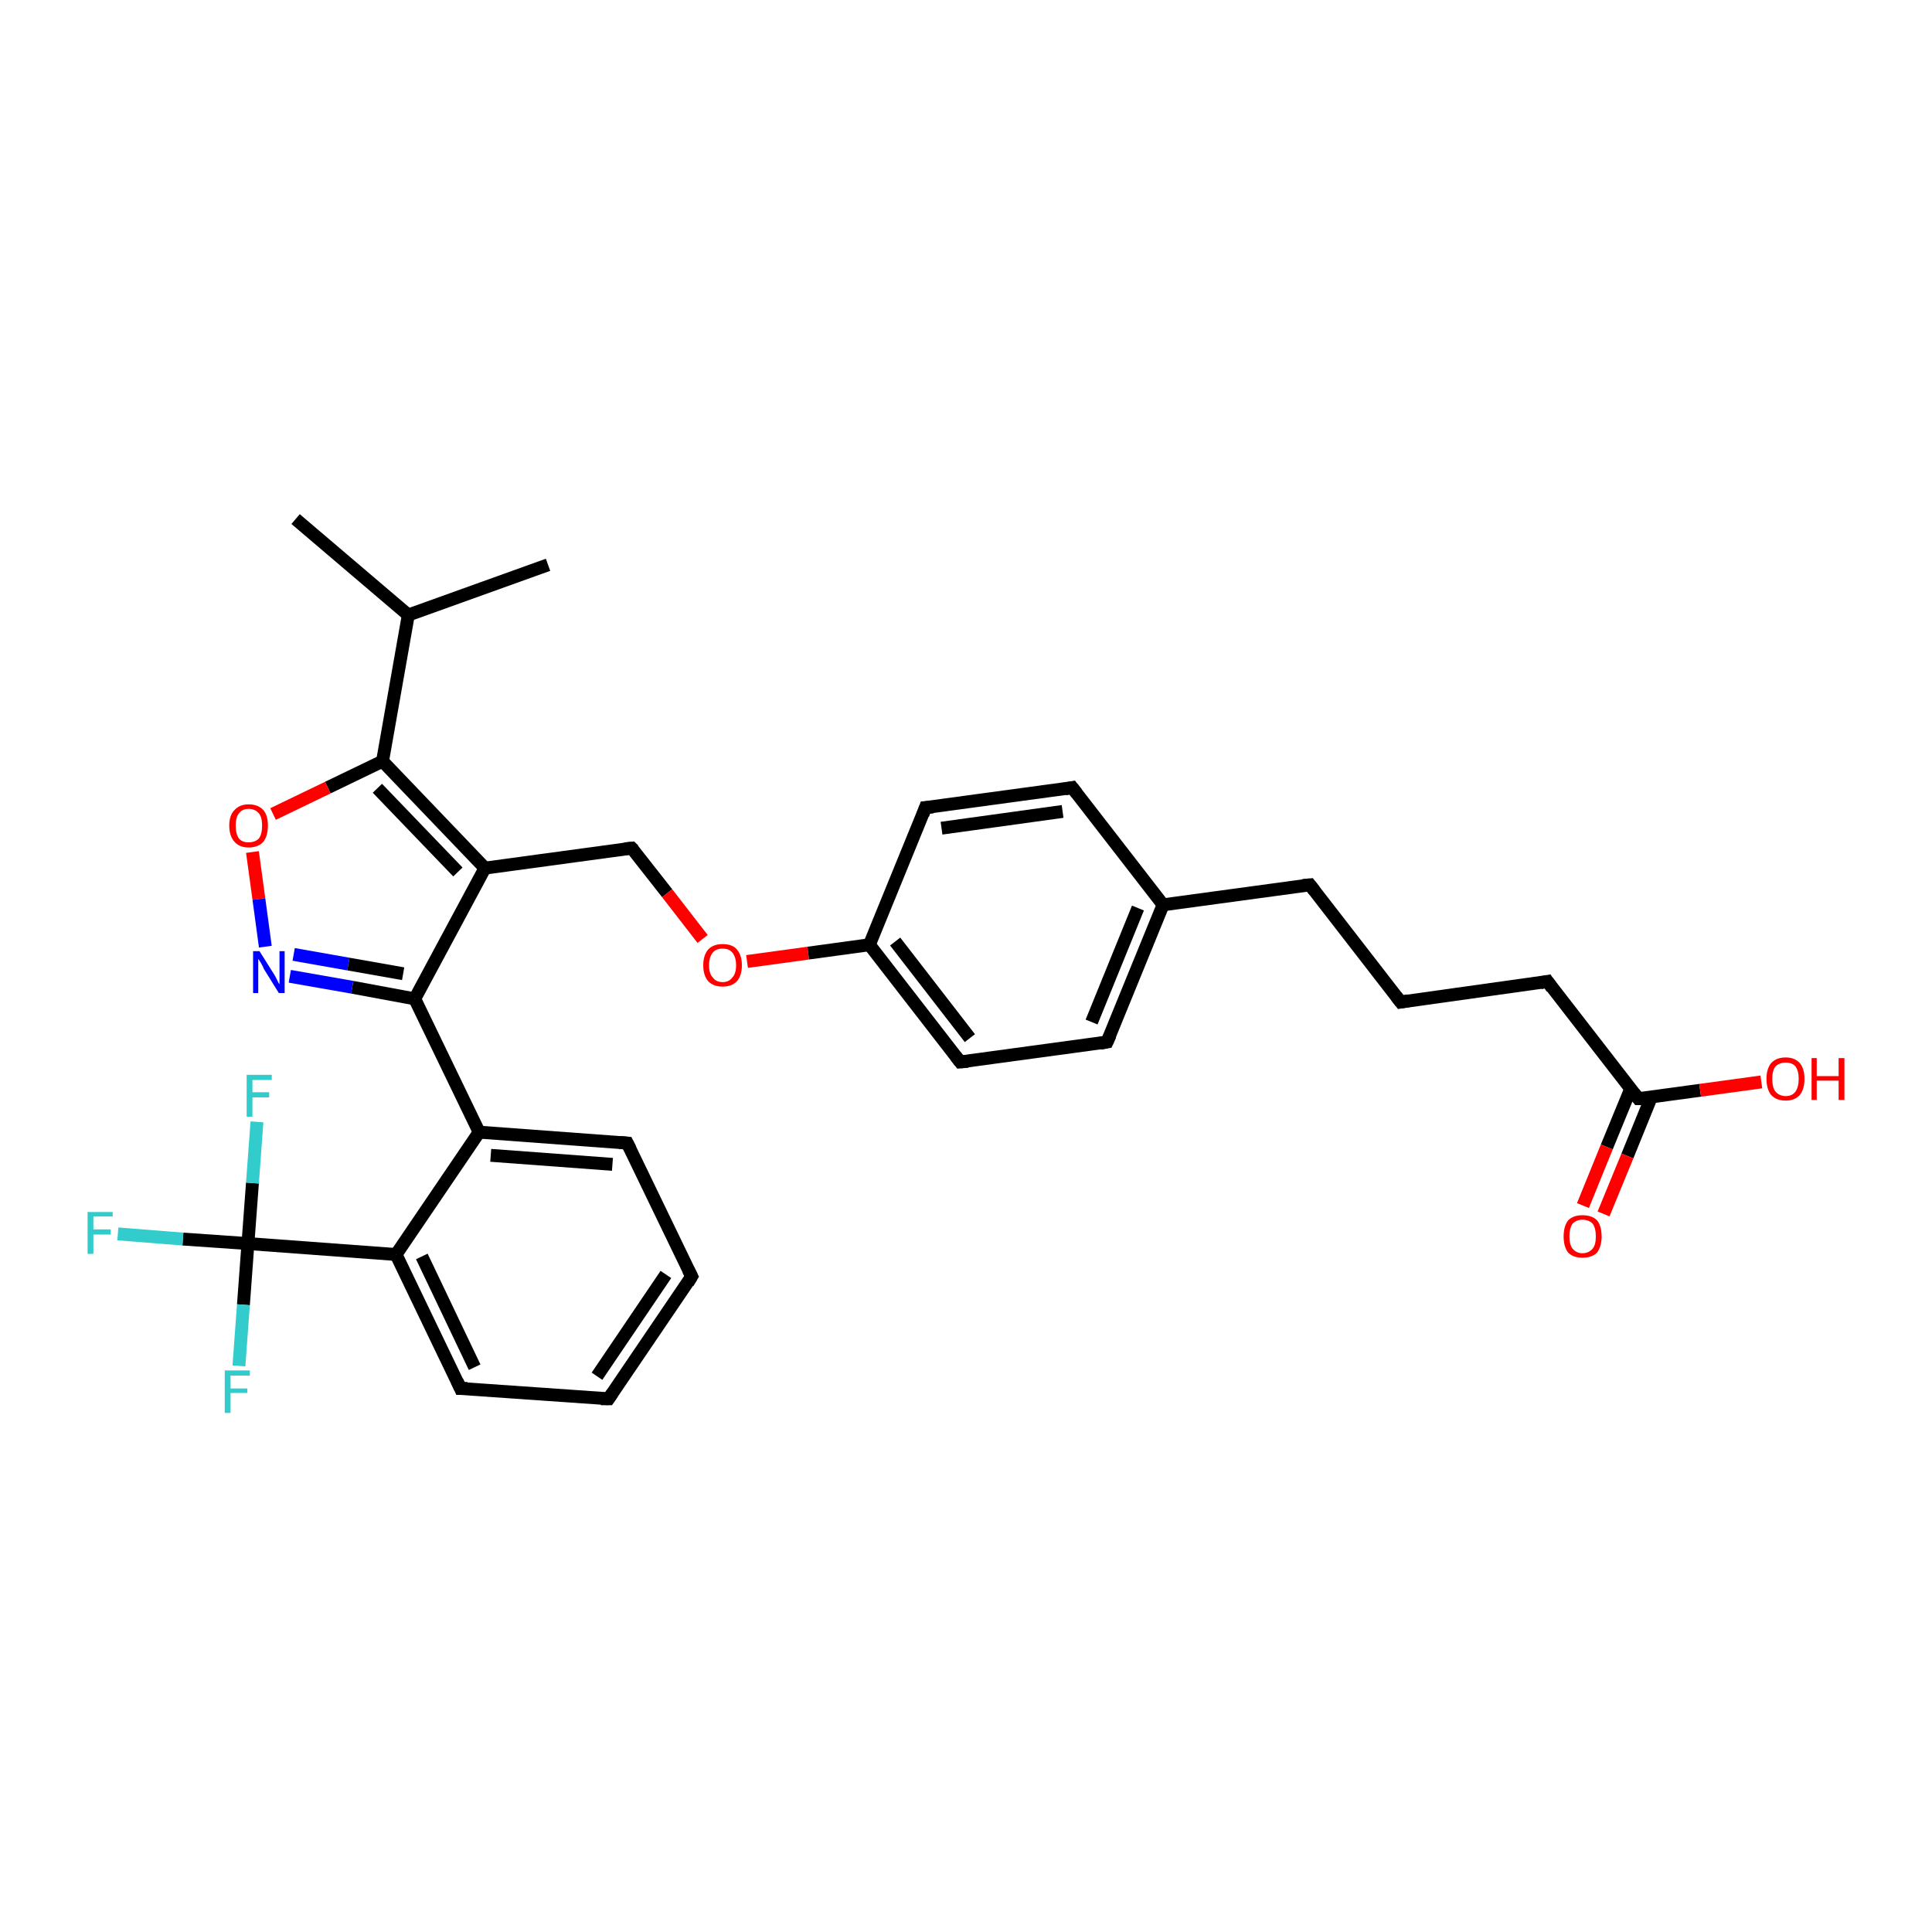 <?xml version='1.0' encoding='iso-8859-1'?>
<svg version='1.1' baseProfile='full'
              xmlns='http://www.w3.org/2000/svg'
                      xmlns:rdkit='http://www.rdkit.org/xml'
                      xmlns:xlink='http://www.w3.org/1999/xlink'
                  xml:space='preserve'
width='300px' height='300px' viewBox='0 0 300 300'>
<!-- END OF HEADER -->
<rect style='opacity:1.0;fill:#FFFFFF;stroke:none' width='300.0' height='300.0' x='0.0' y='0.0'> </rect>
<path class='bond-0 atom-0 atom-1' d='M 45.9,80.6 L 63.4,95.5' style='fill:none;fill-rule:evenodd;stroke:#000000;stroke-width:2.0px;stroke-linecap:butt;stroke-linejoin:miter;stroke-opacity:1' />
<path class='bond-1 atom-1 atom-2' d='M 63.4,95.5 L 85.1,87.7' style='fill:none;fill-rule:evenodd;stroke:#000000;stroke-width:2.0px;stroke-linecap:butt;stroke-linejoin:miter;stroke-opacity:1' />
<path class='bond-2 atom-1 atom-3' d='M 63.4,95.5 L 59.4,118.2' style='fill:none;fill-rule:evenodd;stroke:#000000;stroke-width:2.0px;stroke-linecap:butt;stroke-linejoin:miter;stroke-opacity:1' />
<path class='bond-3 atom-3 atom-4' d='M 59.4,118.2 L 50.9,122.3' style='fill:none;fill-rule:evenodd;stroke:#000000;stroke-width:2.0px;stroke-linecap:butt;stroke-linejoin:miter;stroke-opacity:1' />
<path class='bond-3 atom-3 atom-4' d='M 50.9,122.3 L 42.4,126.4' style='fill:none;fill-rule:evenodd;stroke:#FF0000;stroke-width:2.0px;stroke-linecap:butt;stroke-linejoin:miter;stroke-opacity:1' />
<path class='bond-4 atom-4 atom-5' d='M 39.2,132.3 L 40.2,139.6' style='fill:none;fill-rule:evenodd;stroke:#FF0000;stroke-width:2.0px;stroke-linecap:butt;stroke-linejoin:miter;stroke-opacity:1' />
<path class='bond-4 atom-4 atom-5' d='M 40.2,139.6 L 41.2,147.0' style='fill:none;fill-rule:evenodd;stroke:#0000FF;stroke-width:2.0px;stroke-linecap:butt;stroke-linejoin:miter;stroke-opacity:1' />
<path class='bond-5 atom-5 atom-6' d='M 45.0,151.6 L 54.7,153.3' style='fill:none;fill-rule:evenodd;stroke:#0000FF;stroke-width:2.0px;stroke-linecap:butt;stroke-linejoin:miter;stroke-opacity:1' />
<path class='bond-5 atom-5 atom-6' d='M 54.7,153.3 L 64.4,155.1' style='fill:none;fill-rule:evenodd;stroke:#000000;stroke-width:2.0px;stroke-linecap:butt;stroke-linejoin:miter;stroke-opacity:1' />
<path class='bond-5 atom-5 atom-6' d='M 45.6,148.2 L 54.1,149.7' style='fill:none;fill-rule:evenodd;stroke:#0000FF;stroke-width:2.0px;stroke-linecap:butt;stroke-linejoin:miter;stroke-opacity:1' />
<path class='bond-5 atom-5 atom-6' d='M 54.1,149.7 L 62.6,151.2' style='fill:none;fill-rule:evenodd;stroke:#000000;stroke-width:2.0px;stroke-linecap:butt;stroke-linejoin:miter;stroke-opacity:1' />
<path class='bond-6 atom-6 atom-7' d='M 64.4,155.1 L 75.3,134.8' style='fill:none;fill-rule:evenodd;stroke:#000000;stroke-width:2.0px;stroke-linecap:butt;stroke-linejoin:miter;stroke-opacity:1' />
<path class='bond-7 atom-7 atom-8' d='M 75.3,134.8 L 98.1,131.7' style='fill:none;fill-rule:evenodd;stroke:#000000;stroke-width:2.0px;stroke-linecap:butt;stroke-linejoin:miter;stroke-opacity:1' />
<path class='bond-8 atom-8 atom-9' d='M 98.1,131.7 L 103.6,138.7' style='fill:none;fill-rule:evenodd;stroke:#000000;stroke-width:2.0px;stroke-linecap:butt;stroke-linejoin:miter;stroke-opacity:1' />
<path class='bond-8 atom-8 atom-9' d='M 103.6,138.7 L 109.1,145.8' style='fill:none;fill-rule:evenodd;stroke:#FF0000;stroke-width:2.0px;stroke-linecap:butt;stroke-linejoin:miter;stroke-opacity:1' />
<path class='bond-9 atom-9 atom-10' d='M 116.0,149.3 L 125.5,148.0' style='fill:none;fill-rule:evenodd;stroke:#FF0000;stroke-width:2.0px;stroke-linecap:butt;stroke-linejoin:miter;stroke-opacity:1' />
<path class='bond-9 atom-9 atom-10' d='M 125.5,148.0 L 135.0,146.7' style='fill:none;fill-rule:evenodd;stroke:#000000;stroke-width:2.0px;stroke-linecap:butt;stroke-linejoin:miter;stroke-opacity:1' />
<path class='bond-10 atom-10 atom-11' d='M 135.0,146.7 L 149.1,164.9' style='fill:none;fill-rule:evenodd;stroke:#000000;stroke-width:2.0px;stroke-linecap:butt;stroke-linejoin:miter;stroke-opacity:1' />
<path class='bond-10 atom-10 atom-11' d='M 139.0,146.2 L 150.6,161.2' style='fill:none;fill-rule:evenodd;stroke:#000000;stroke-width:2.0px;stroke-linecap:butt;stroke-linejoin:miter;stroke-opacity:1' />
<path class='bond-11 atom-11 atom-12' d='M 149.1,164.9 L 171.9,161.8' style='fill:none;fill-rule:evenodd;stroke:#000000;stroke-width:2.0px;stroke-linecap:butt;stroke-linejoin:miter;stroke-opacity:1' />
<path class='bond-12 atom-12 atom-13' d='M 171.9,161.8 L 180.6,140.5' style='fill:none;fill-rule:evenodd;stroke:#000000;stroke-width:2.0px;stroke-linecap:butt;stroke-linejoin:miter;stroke-opacity:1' />
<path class='bond-12 atom-12 atom-13' d='M 169.5,158.7 L 176.7,141.0' style='fill:none;fill-rule:evenodd;stroke:#000000;stroke-width:2.0px;stroke-linecap:butt;stroke-linejoin:miter;stroke-opacity:1' />
<path class='bond-13 atom-13 atom-14' d='M 180.6,140.5 L 203.4,137.4' style='fill:none;fill-rule:evenodd;stroke:#000000;stroke-width:2.0px;stroke-linecap:butt;stroke-linejoin:miter;stroke-opacity:1' />
<path class='bond-14 atom-14 atom-15' d='M 203.4,137.4 L 217.5,155.6' style='fill:none;fill-rule:evenodd;stroke:#000000;stroke-width:2.0px;stroke-linecap:butt;stroke-linejoin:miter;stroke-opacity:1' />
<path class='bond-15 atom-15 atom-16' d='M 217.5,155.6 L 240.3,152.4' style='fill:none;fill-rule:evenodd;stroke:#000000;stroke-width:2.0px;stroke-linecap:butt;stroke-linejoin:miter;stroke-opacity:1' />
<path class='bond-16 atom-16 atom-17' d='M 240.3,152.4 L 254.4,170.6' style='fill:none;fill-rule:evenodd;stroke:#000000;stroke-width:2.0px;stroke-linecap:butt;stroke-linejoin:miter;stroke-opacity:1' />
<path class='bond-17 atom-17 atom-18' d='M 254.4,170.6 L 264.0,169.3' style='fill:none;fill-rule:evenodd;stroke:#000000;stroke-width:2.0px;stroke-linecap:butt;stroke-linejoin:miter;stroke-opacity:1' />
<path class='bond-17 atom-17 atom-18' d='M 264.0,169.3 L 273.5,168.0' style='fill:none;fill-rule:evenodd;stroke:#FF0000;stroke-width:2.0px;stroke-linecap:butt;stroke-linejoin:miter;stroke-opacity:1' />
<path class='bond-18 atom-17 atom-19' d='M 253.2,169.1 L 249.5,178.1' style='fill:none;fill-rule:evenodd;stroke:#000000;stroke-width:2.0px;stroke-linecap:butt;stroke-linejoin:miter;stroke-opacity:1' />
<path class='bond-18 atom-17 atom-19' d='M 249.5,178.1 L 245.8,187.2' style='fill:none;fill-rule:evenodd;stroke:#FF0000;stroke-width:2.0px;stroke-linecap:butt;stroke-linejoin:miter;stroke-opacity:1' />
<path class='bond-18 atom-17 atom-19' d='M 256.4,170.4 L 252.7,179.5' style='fill:none;fill-rule:evenodd;stroke:#000000;stroke-width:2.0px;stroke-linecap:butt;stroke-linejoin:miter;stroke-opacity:1' />
<path class='bond-18 atom-17 atom-19' d='M 252.7,179.5 L 249.0,188.5' style='fill:none;fill-rule:evenodd;stroke:#FF0000;stroke-width:2.0px;stroke-linecap:butt;stroke-linejoin:miter;stroke-opacity:1' />
<path class='bond-19 atom-13 atom-20' d='M 180.6,140.5 L 166.5,122.3' style='fill:none;fill-rule:evenodd;stroke:#000000;stroke-width:2.0px;stroke-linecap:butt;stroke-linejoin:miter;stroke-opacity:1' />
<path class='bond-20 atom-20 atom-21' d='M 166.5,122.3 L 143.7,125.4' style='fill:none;fill-rule:evenodd;stroke:#000000;stroke-width:2.0px;stroke-linecap:butt;stroke-linejoin:miter;stroke-opacity:1' />
<path class='bond-20 atom-20 atom-21' d='M 165.0,126.0 L 146.2,128.6' style='fill:none;fill-rule:evenodd;stroke:#000000;stroke-width:2.0px;stroke-linecap:butt;stroke-linejoin:miter;stroke-opacity:1' />
<path class='bond-21 atom-6 atom-22' d='M 64.4,155.1 L 74.4,175.8' style='fill:none;fill-rule:evenodd;stroke:#000000;stroke-width:2.0px;stroke-linecap:butt;stroke-linejoin:miter;stroke-opacity:1' />
<path class='bond-22 atom-22 atom-23' d='M 74.4,175.8 L 97.4,177.5' style='fill:none;fill-rule:evenodd;stroke:#000000;stroke-width:2.0px;stroke-linecap:butt;stroke-linejoin:miter;stroke-opacity:1' />
<path class='bond-22 atom-22 atom-23' d='M 76.2,179.4 L 95.1,180.8' style='fill:none;fill-rule:evenodd;stroke:#000000;stroke-width:2.0px;stroke-linecap:butt;stroke-linejoin:miter;stroke-opacity:1' />
<path class='bond-23 atom-23 atom-24' d='M 97.4,177.5 L 107.4,198.2' style='fill:none;fill-rule:evenodd;stroke:#000000;stroke-width:2.0px;stroke-linecap:butt;stroke-linejoin:miter;stroke-opacity:1' />
<path class='bond-24 atom-24 atom-25' d='M 107.4,198.2 L 94.5,217.2' style='fill:none;fill-rule:evenodd;stroke:#000000;stroke-width:2.0px;stroke-linecap:butt;stroke-linejoin:miter;stroke-opacity:1' />
<path class='bond-24 atom-24 atom-25' d='M 103.4,197.9 L 92.7,213.7' style='fill:none;fill-rule:evenodd;stroke:#000000;stroke-width:2.0px;stroke-linecap:butt;stroke-linejoin:miter;stroke-opacity:1' />
<path class='bond-25 atom-25 atom-26' d='M 94.5,217.2 L 71.5,215.6' style='fill:none;fill-rule:evenodd;stroke:#000000;stroke-width:2.0px;stroke-linecap:butt;stroke-linejoin:miter;stroke-opacity:1' />
<path class='bond-26 atom-26 atom-27' d='M 71.5,215.6 L 61.5,194.8' style='fill:none;fill-rule:evenodd;stroke:#000000;stroke-width:2.0px;stroke-linecap:butt;stroke-linejoin:miter;stroke-opacity:1' />
<path class='bond-26 atom-26 atom-27' d='M 73.7,212.3 L 65.5,195.1' style='fill:none;fill-rule:evenodd;stroke:#000000;stroke-width:2.0px;stroke-linecap:butt;stroke-linejoin:miter;stroke-opacity:1' />
<path class='bond-27 atom-27 atom-28' d='M 61.5,194.8 L 38.5,193.1' style='fill:none;fill-rule:evenodd;stroke:#000000;stroke-width:2.0px;stroke-linecap:butt;stroke-linejoin:miter;stroke-opacity:1' />
<path class='bond-28 atom-28 atom-29' d='M 38.5,193.1 L 28.4,192.4' style='fill:none;fill-rule:evenodd;stroke:#000000;stroke-width:2.0px;stroke-linecap:butt;stroke-linejoin:miter;stroke-opacity:1' />
<path class='bond-28 atom-28 atom-29' d='M 28.4,192.4 L 18.3,191.6' style='fill:none;fill-rule:evenodd;stroke:#33CCCC;stroke-width:2.0px;stroke-linecap:butt;stroke-linejoin:miter;stroke-opacity:1' />
<path class='bond-29 atom-28 atom-30' d='M 38.5,193.1 L 37.8,202.6' style='fill:none;fill-rule:evenodd;stroke:#000000;stroke-width:2.0px;stroke-linecap:butt;stroke-linejoin:miter;stroke-opacity:1' />
<path class='bond-29 atom-28 atom-30' d='M 37.8,202.6 L 37.1,212.1' style='fill:none;fill-rule:evenodd;stroke:#33CCCC;stroke-width:2.0px;stroke-linecap:butt;stroke-linejoin:miter;stroke-opacity:1' />
<path class='bond-30 atom-28 atom-31' d='M 38.5,193.1 L 39.2,183.7' style='fill:none;fill-rule:evenodd;stroke:#000000;stroke-width:2.0px;stroke-linecap:butt;stroke-linejoin:miter;stroke-opacity:1' />
<path class='bond-30 atom-28 atom-31' d='M 39.2,183.7 L 39.9,174.2' style='fill:none;fill-rule:evenodd;stroke:#33CCCC;stroke-width:2.0px;stroke-linecap:butt;stroke-linejoin:miter;stroke-opacity:1' />
<path class='bond-31 atom-7 atom-3' d='M 75.3,134.8 L 59.4,118.2' style='fill:none;fill-rule:evenodd;stroke:#000000;stroke-width:2.0px;stroke-linecap:butt;stroke-linejoin:miter;stroke-opacity:1' />
<path class='bond-31 atom-7 atom-3' d='M 71.1,135.4 L 58.6,122.4' style='fill:none;fill-rule:evenodd;stroke:#000000;stroke-width:2.0px;stroke-linecap:butt;stroke-linejoin:miter;stroke-opacity:1' />
<path class='bond-32 atom-21 atom-10' d='M 143.7,125.4 L 135.0,146.7' style='fill:none;fill-rule:evenodd;stroke:#000000;stroke-width:2.0px;stroke-linecap:butt;stroke-linejoin:miter;stroke-opacity:1' />
<path class='bond-33 atom-27 atom-22' d='M 61.5,194.8 L 74.4,175.8' style='fill:none;fill-rule:evenodd;stroke:#000000;stroke-width:2.0px;stroke-linecap:butt;stroke-linejoin:miter;stroke-opacity:1' />
<path d='M 97.0,131.8 L 98.1,131.7 L 98.4,132.0' style='fill:none;stroke:#000000;stroke-width:2.0px;stroke-linecap:butt;stroke-linejoin:miter;stroke-opacity:1;' />
<path d='M 148.4,164.0 L 149.1,164.9 L 150.3,164.8' style='fill:none;stroke:#000000;stroke-width:2.0px;stroke-linecap:butt;stroke-linejoin:miter;stroke-opacity:1;' />
<path d='M 170.8,162.0 L 171.9,161.8 L 172.4,160.7' style='fill:none;stroke:#000000;stroke-width:2.0px;stroke-linecap:butt;stroke-linejoin:miter;stroke-opacity:1;' />
<path d='M 202.3,137.5 L 203.4,137.4 L 204.1,138.3' style='fill:none;stroke:#000000;stroke-width:2.0px;stroke-linecap:butt;stroke-linejoin:miter;stroke-opacity:1;' />
<path d='M 216.8,154.7 L 217.5,155.6 L 218.7,155.4' style='fill:none;stroke:#000000;stroke-width:2.0px;stroke-linecap:butt;stroke-linejoin:miter;stroke-opacity:1;' />
<path d='M 239.2,152.6 L 240.3,152.4 L 241.0,153.4' style='fill:none;stroke:#000000;stroke-width:2.0px;stroke-linecap:butt;stroke-linejoin:miter;stroke-opacity:1;' />
<path d='M 253.7,169.7 L 254.4,170.6 L 254.9,170.6' style='fill:none;stroke:#000000;stroke-width:2.0px;stroke-linecap:butt;stroke-linejoin:miter;stroke-opacity:1;' />
<path d='M 167.2,123.2 L 166.5,122.3 L 165.4,122.5' style='fill:none;stroke:#000000;stroke-width:2.0px;stroke-linecap:butt;stroke-linejoin:miter;stroke-opacity:1;' />
<path d='M 144.9,125.3 L 143.7,125.4 L 143.3,126.5' style='fill:none;stroke:#000000;stroke-width:2.0px;stroke-linecap:butt;stroke-linejoin:miter;stroke-opacity:1;' />
<path d='M 96.2,177.4 L 97.4,177.5 L 97.9,178.5' style='fill:none;stroke:#000000;stroke-width:2.0px;stroke-linecap:butt;stroke-linejoin:miter;stroke-opacity:1;' />
<path d='M 106.9,197.2 L 107.4,198.2 L 106.8,199.2' style='fill:none;stroke:#000000;stroke-width:2.0px;stroke-linecap:butt;stroke-linejoin:miter;stroke-opacity:1;' />
<path d='M 95.1,216.3 L 94.5,217.2 L 93.3,217.2' style='fill:none;stroke:#000000;stroke-width:2.0px;stroke-linecap:butt;stroke-linejoin:miter;stroke-opacity:1;' />
<path d='M 72.6,215.6 L 71.5,215.6 L 71.0,214.5' style='fill:none;stroke:#000000;stroke-width:2.0px;stroke-linecap:butt;stroke-linejoin:miter;stroke-opacity:1;' />
<path class='atom-4' d='M 35.6 128.2
Q 35.6 126.6, 36.4 125.8
Q 37.2 124.9, 38.6 124.9
Q 40.1 124.9, 40.9 125.8
Q 41.6 126.6, 41.6 128.2
Q 41.6 129.8, 40.9 130.7
Q 40.1 131.6, 38.6 131.6
Q 37.2 131.6, 36.4 130.7
Q 35.6 129.8, 35.6 128.2
M 38.6 130.8
Q 39.6 130.8, 40.2 130.2
Q 40.7 129.5, 40.7 128.2
Q 40.7 126.9, 40.2 126.3
Q 39.6 125.6, 38.6 125.6
Q 37.6 125.6, 37.1 126.3
Q 36.6 126.9, 36.6 128.2
Q 36.6 129.5, 37.1 130.2
Q 37.6 130.8, 38.6 130.8
' fill='#FF0000'/>
<path class='atom-5' d='M 40.3 147.7
L 42.5 151.2
Q 42.7 151.5, 43.0 152.1
Q 43.3 152.8, 43.4 152.8
L 43.4 147.7
L 44.2 147.7
L 44.2 154.2
L 43.3 154.2
L 41.0 150.5
Q 40.8 150.0, 40.5 149.5
Q 40.2 149.0, 40.1 148.9
L 40.1 154.2
L 39.3 154.2
L 39.3 147.7
L 40.3 147.7
' fill='#0000FF'/>
<path class='atom-9' d='M 109.2 149.9
Q 109.2 148.3, 110.0 147.4
Q 110.8 146.6, 112.2 146.6
Q 113.7 146.6, 114.4 147.4
Q 115.2 148.3, 115.2 149.9
Q 115.2 151.5, 114.4 152.4
Q 113.6 153.2, 112.2 153.2
Q 110.8 153.2, 110.0 152.4
Q 109.2 151.5, 109.2 149.9
M 112.2 152.5
Q 113.2 152.5, 113.7 151.8
Q 114.3 151.2, 114.3 149.9
Q 114.3 148.6, 113.7 147.9
Q 113.2 147.3, 112.2 147.3
Q 111.2 147.3, 110.7 147.9
Q 110.1 148.6, 110.1 149.9
Q 110.1 151.2, 110.7 151.8
Q 111.2 152.5, 112.2 152.5
' fill='#FF0000'/>
<path class='atom-18' d='M 274.3 167.5
Q 274.3 166.0, 275.0 165.1
Q 275.8 164.2, 277.3 164.2
Q 278.7 164.2, 279.5 165.1
Q 280.2 166.0, 280.2 167.5
Q 280.2 169.1, 279.5 170.0
Q 278.7 170.9, 277.3 170.9
Q 275.8 170.9, 275.0 170.0
Q 274.3 169.1, 274.3 167.5
M 277.3 170.2
Q 278.3 170.2, 278.8 169.5
Q 279.3 168.8, 279.3 167.5
Q 279.3 166.3, 278.8 165.6
Q 278.3 165.0, 277.3 165.0
Q 276.3 165.0, 275.7 165.6
Q 275.2 166.2, 275.2 167.5
Q 275.2 168.9, 275.7 169.5
Q 276.3 170.2, 277.3 170.2
' fill='#FF0000'/>
<path class='atom-18' d='M 281.3 164.3
L 282.1 164.3
L 282.1 167.1
L 285.5 167.1
L 285.5 164.3
L 286.4 164.3
L 286.4 170.8
L 285.5 170.8
L 285.5 167.8
L 282.1 167.8
L 282.1 170.8
L 281.3 170.8
L 281.3 164.3
' fill='#FF0000'/>
<path class='atom-19' d='M 242.8 192.0
Q 242.8 190.4, 243.5 189.5
Q 244.3 188.7, 245.7 188.7
Q 247.2 188.7, 248.0 189.5
Q 248.7 190.4, 248.7 192.0
Q 248.7 193.5, 248.0 194.5
Q 247.2 195.3, 245.7 195.3
Q 244.3 195.3, 243.5 194.5
Q 242.8 193.6, 242.8 192.0
M 245.7 194.6
Q 246.7 194.6, 247.3 193.9
Q 247.8 193.3, 247.8 192.0
Q 247.8 190.7, 247.3 190.0
Q 246.7 189.4, 245.7 189.4
Q 244.8 189.4, 244.2 190.0
Q 243.7 190.7, 243.7 192.0
Q 243.7 193.3, 244.2 193.9
Q 244.8 194.6, 245.7 194.6
' fill='#FF0000'/>
<path class='atom-29' d='M 13.6 188.2
L 17.5 188.2
L 17.5 188.9
L 14.5 188.9
L 14.5 190.9
L 17.2 190.9
L 17.2 191.7
L 14.5 191.7
L 14.5 194.7
L 13.6 194.7
L 13.6 188.2
' fill='#33CCCC'/>
<path class='atom-30' d='M 34.9 212.8
L 38.8 212.8
L 38.8 213.6
L 35.8 213.6
L 35.8 215.6
L 38.4 215.6
L 38.4 216.3
L 35.8 216.3
L 35.8 219.4
L 34.9 219.4
L 34.9 212.8
' fill='#33CCCC'/>
<path class='atom-31' d='M 38.3 166.9
L 42.2 166.9
L 42.2 167.7
L 39.2 167.7
L 39.2 169.6
L 41.8 169.6
L 41.8 170.4
L 39.2 170.4
L 39.2 173.4
L 38.3 173.4
L 38.3 166.9
' fill='#33CCCC'/>
</svg>
